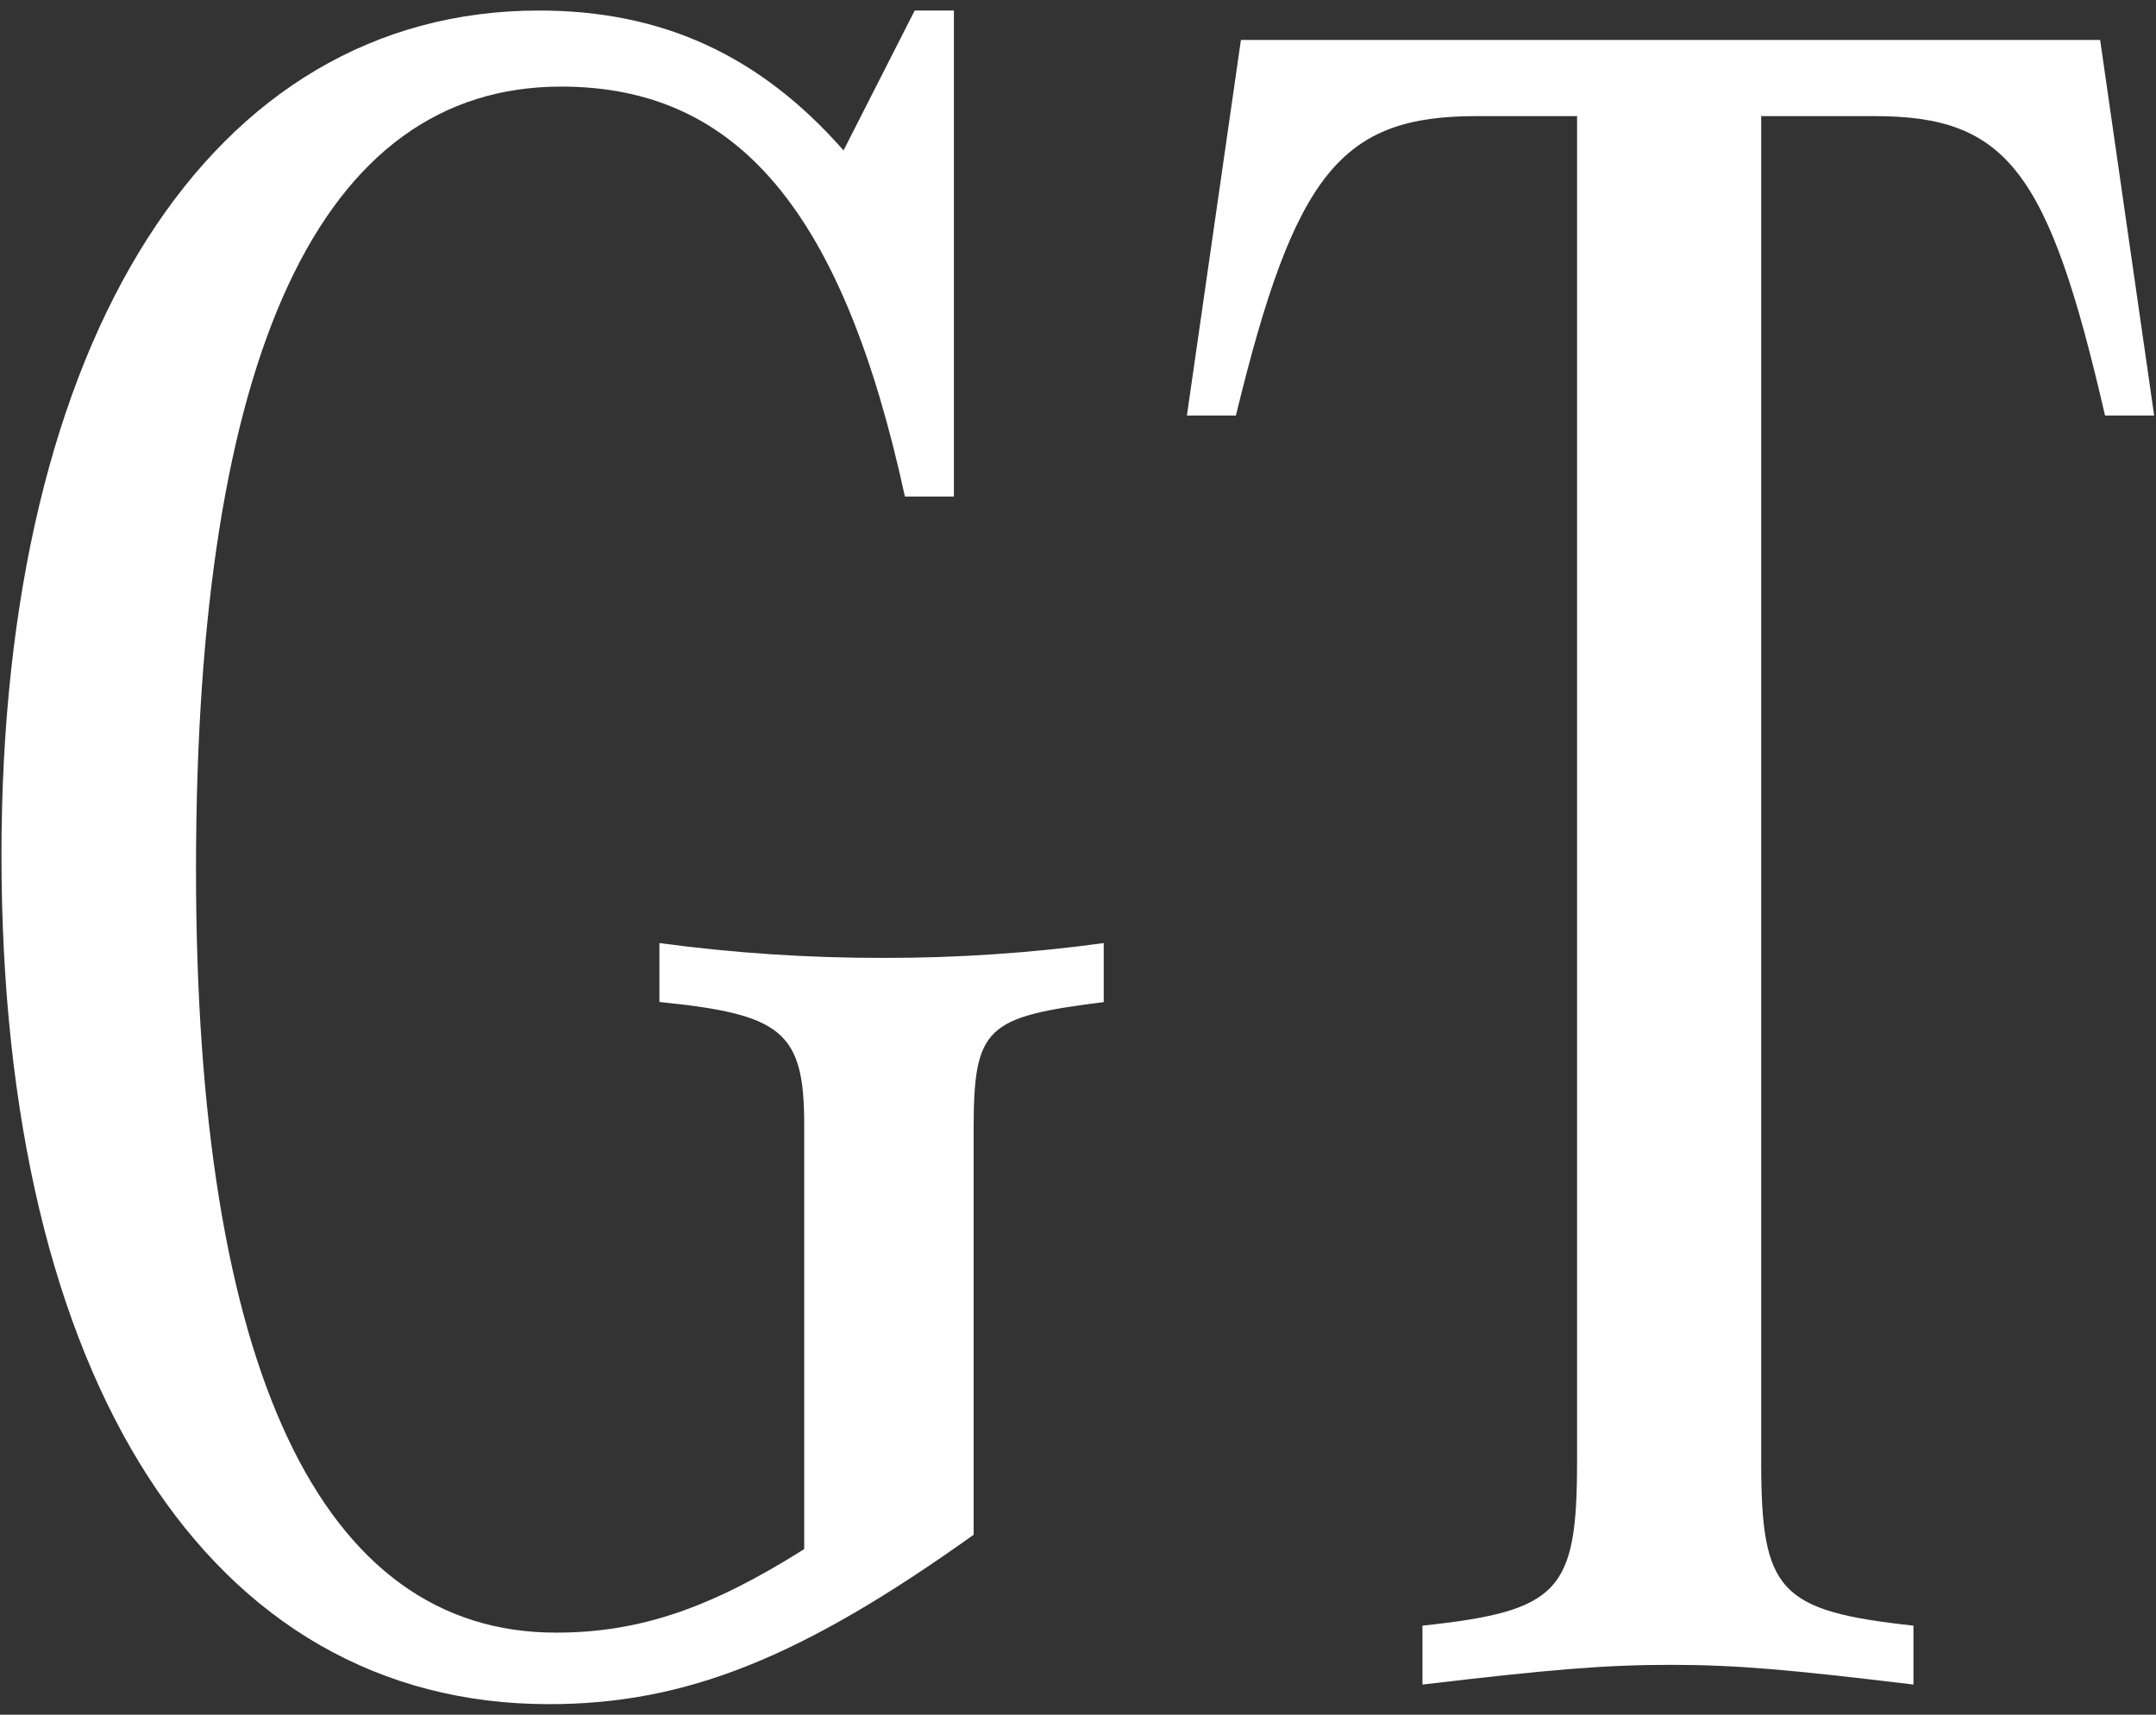 <?xml version="1.0" encoding="UTF-8"?>
<svg width="176px" height="140px" viewBox="0 0 176 140" version="1.1" xmlns="http://www.w3.org/2000/svg" xmlns:xlink="http://www.w3.org/1999/xlink">
    <rect x="0" y="0" width="176" height="140" fill="#333333" stroke="none"/>
    <title>PC_GT后-01</title>
    <g id="页面-1" stroke="none" stroke-width="1" fill="none" fill-rule="evenodd">
        <g id="PC_GT后-01" transform="translate(0.12, 0.86)" fill="#FFFFFF" fill-rule="nonzero">
            <path d="M68.74,11.42 C61.88,3.61 53.88,0 43.88,0 C17.03,0 -7.10542736e-15,26.85 -7.10542736e-15,68.94 C-7.10542736e-15,111.83 17,138.28 44.69,138.28 C55.91,138.28 65.33,134.47 79.36,124.45 L79.36,91.39 C79.36,82.97 80.36,82.17 89.98,80.96 L89.98,76.14 C84.015,76.956 78.001,77.36 71.98,77.35 C65.87,77.359 59.766,76.955 53.71,76.14 L53.71,80.95 C63.71,81.95 65.53,83.36 65.53,90.95 L65.53,125.62 C57.92,130.43 52.1,132.44 45.29,132.44 C26.05,132.47 15.88,110.82 15.88,70.14 C15.88,28.06 26.05,6.21 45.69,6.21 C60.12,6.21 68.69,16.43 73.75,39.68 L77.75,39.68 L77.75,0 L74.55,0 L68.74,11.42 Z" id="路径"></path>
            <path d="M175.73,33.07 L171.32,2.4 L101.18,2.4 L96.77,33.07 L100.77,33.07 C105.58,13.23 109.38,8.62 120.41,8.62 L128.62,8.62 L128.62,118.44 C128.62,129.06 127.22,130.67 116,131.87 L116,136.68 C126.22,135.47 130.83,135.07 136.24,135.07 C141.65,135.07 146.06,135.47 156.08,136.68 L156.08,131.87 C145.08,130.67 143.65,129.06 143.65,118.44 L143.65,8.62 L152.88,8.62 C163.7,8.62 167.11,13.03 171.72,33.07 L175.73,33.07 Z" id="路径"></path>
        </g>
    </g>
</svg>